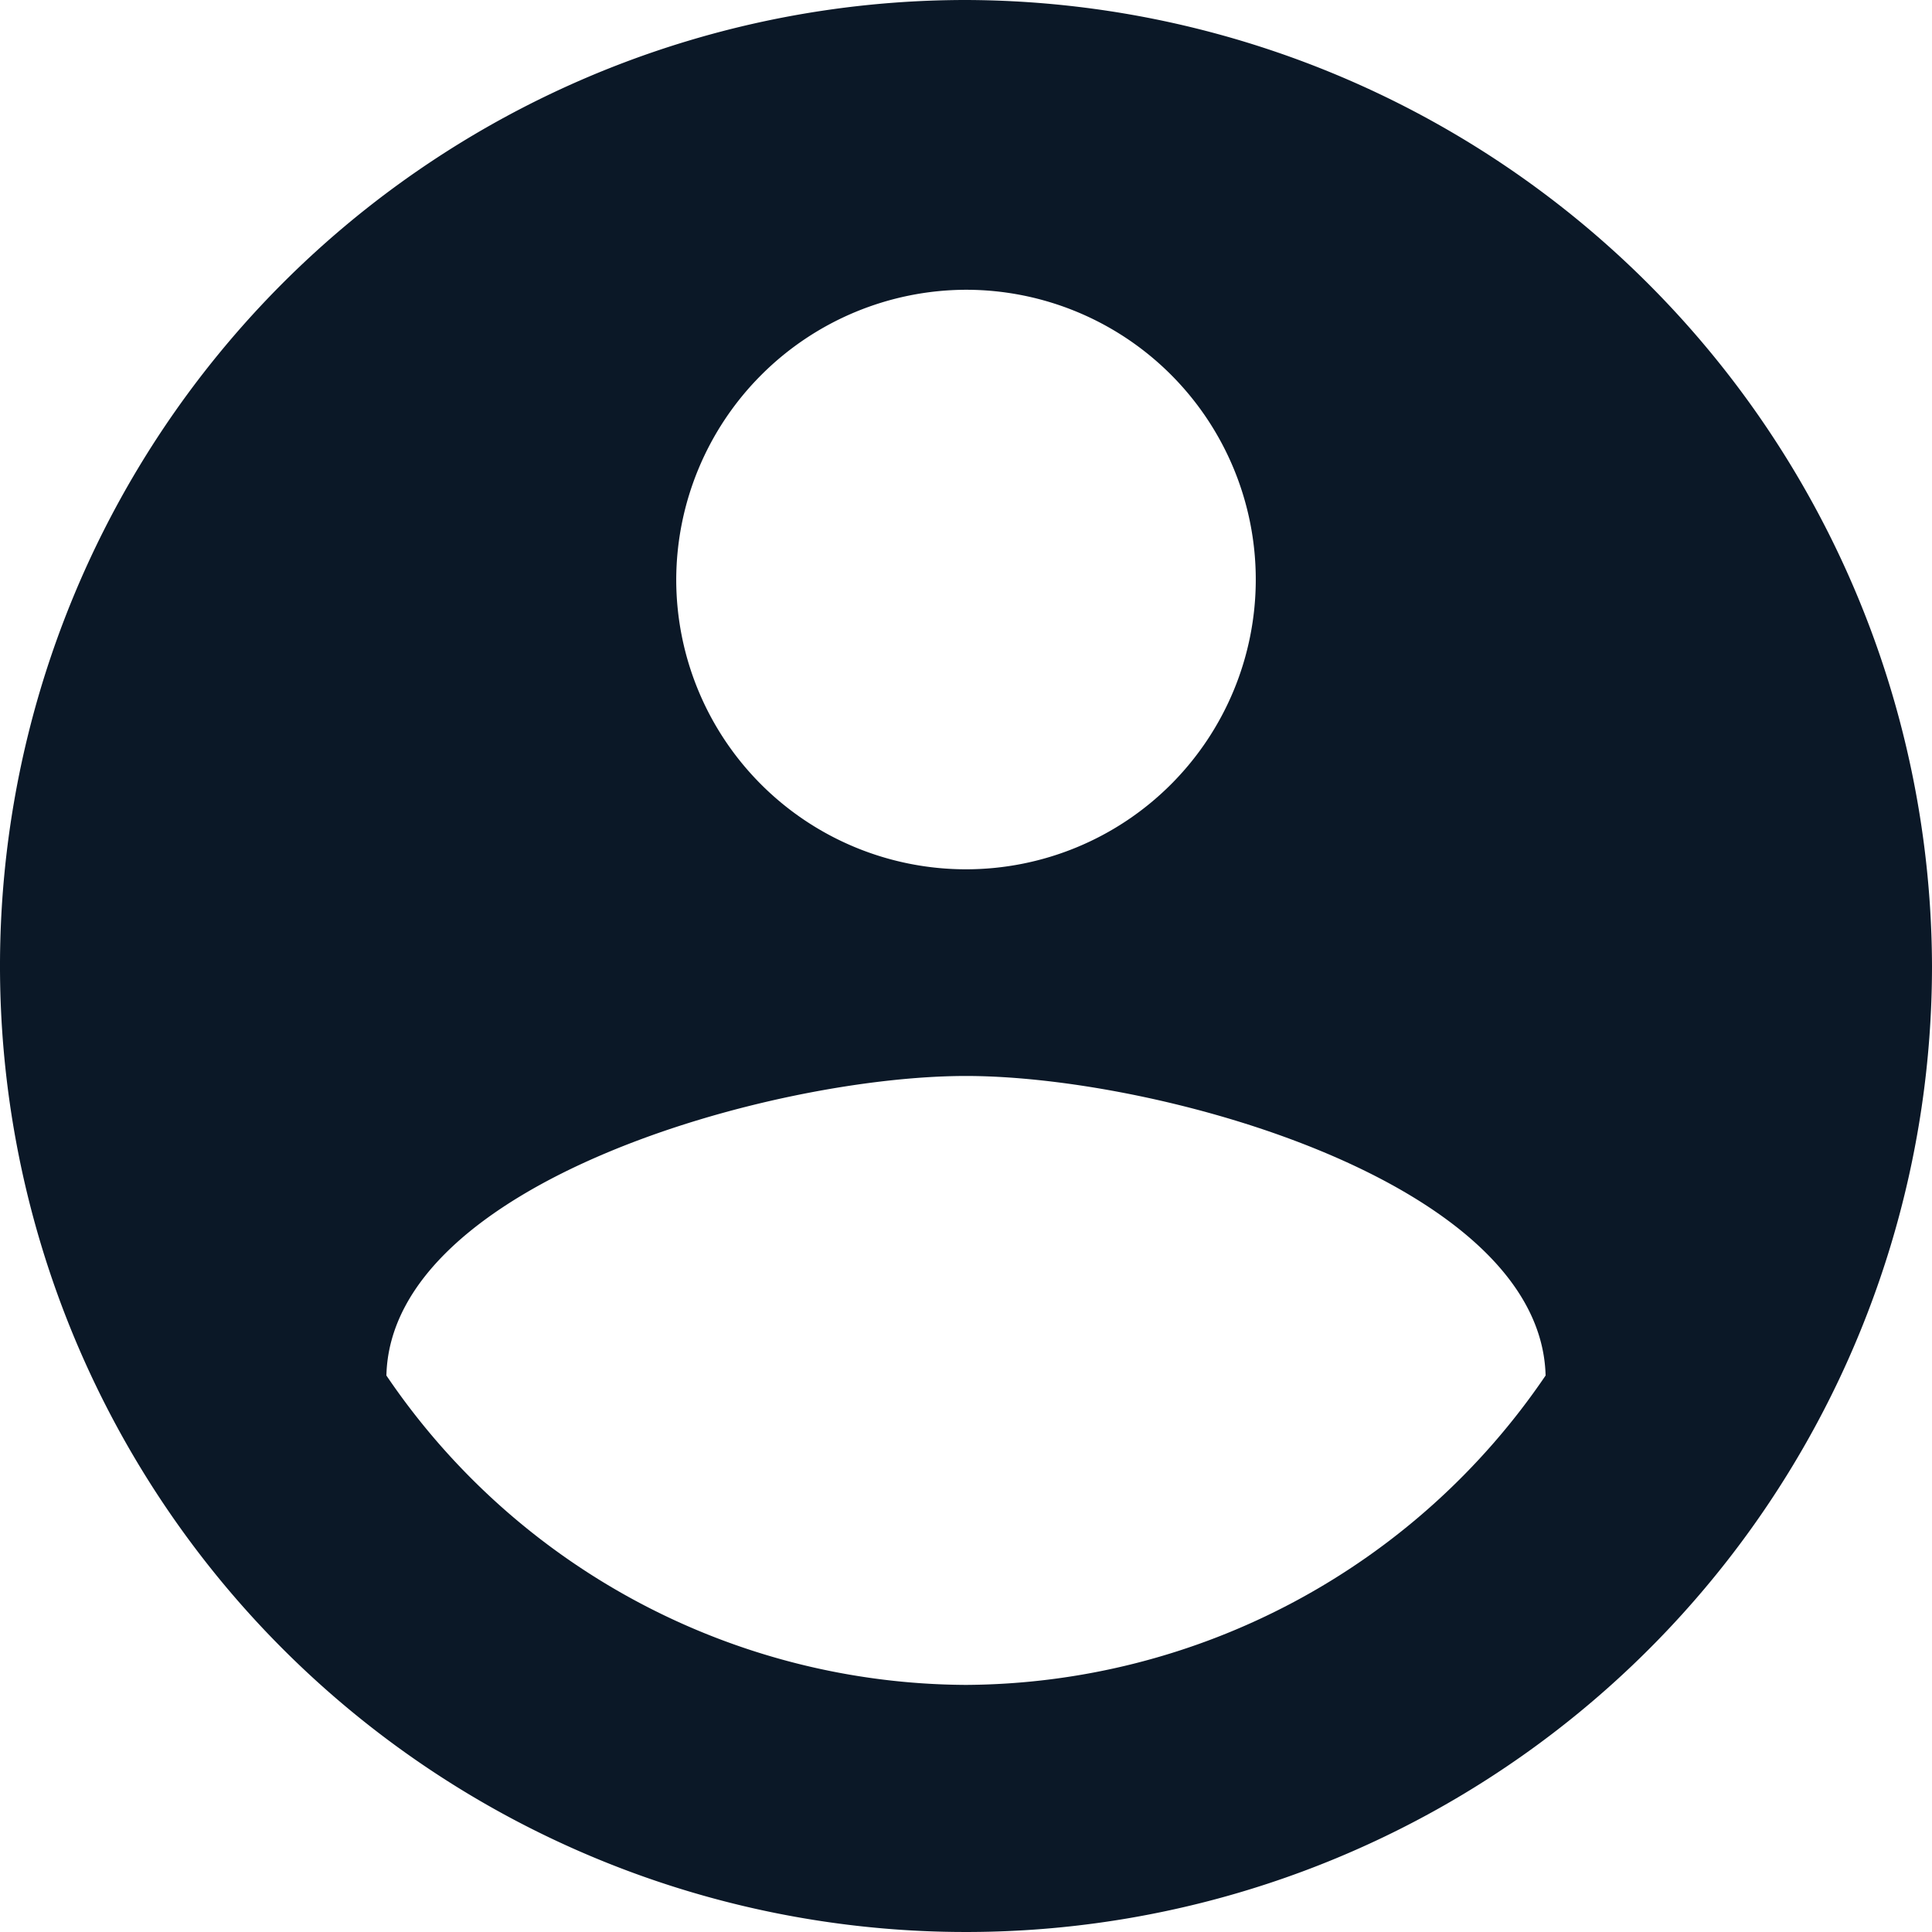<svg xmlns="http://www.w3.org/2000/svg" width="29.25" height="29.25" viewBox="0 0 29.25 29.25"><defs><style>.a{fill:#0b1827;}</style></defs><path class="a" d="M18,3.375A14.625,14.625,0,1,0,32.625,18,14.668,14.668,0,0,0,18,3.375Zm0,4.387a4.387,4.387,0,1,1-4.387,4.387A4.4,4.4,0,0,1,18,7.762Zm0,21.122A10.654,10.654,0,0,1,9.225,24.2c.07-2.925,5.85-4.535,8.775-4.535s8.7,1.61,8.775,4.535A10.672,10.672,0,0,1,18,28.884Z" transform="translate(-3.375 -3.375)"/></svg>